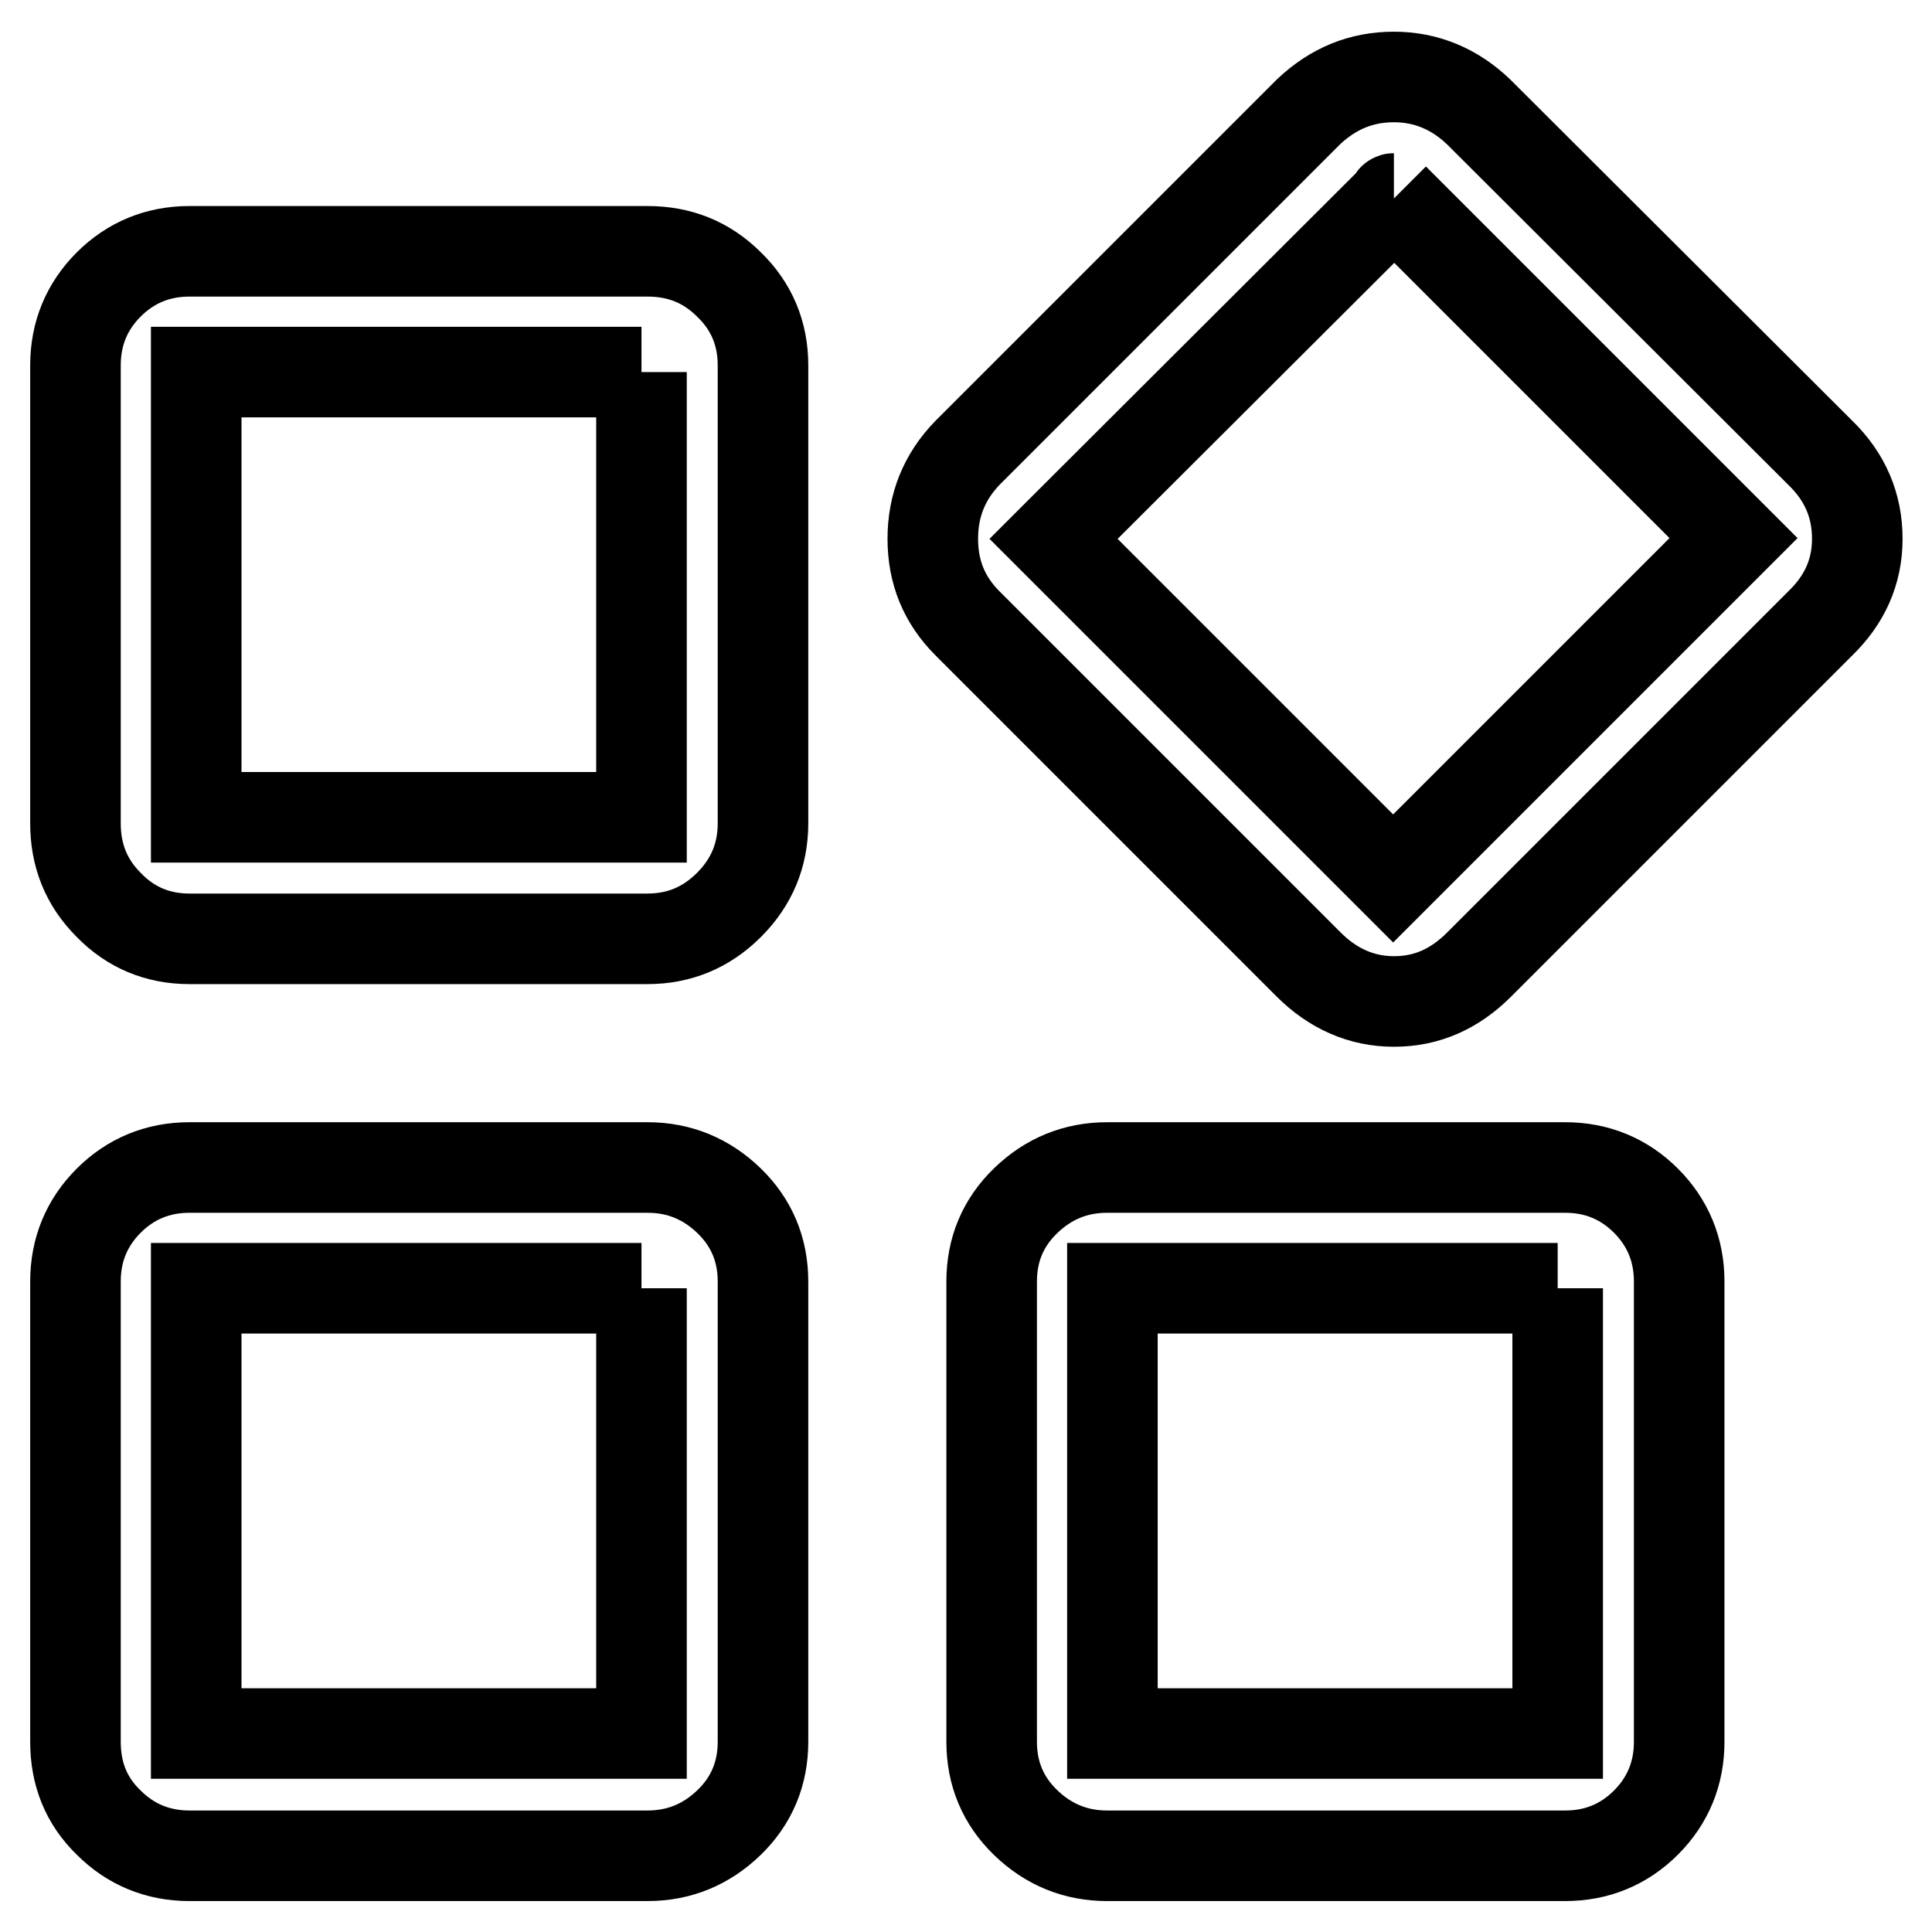 <?xml version="1.0" encoding="utf-8"?>
<!-- Svg Vector Icons : http://www.onlinewebfonts.com/icon -->
<!DOCTYPE svg PUBLIC "-//W3C//DTD SVG 1.1//EN" "http://www.w3.org/Graphics/SVG/1.1/DTD/svg11.dtd">
<svg version="1.1" xmlns="http://www.w3.org/2000/svg" xmlns:xlink="http://www.w3.org/1999/xlink" x="0px" y="0px" viewBox="0 0 256 256" enable-background="new 0 0 256 256" xml:space="preserve">
<g><g><path stroke-width="12" fill-opacity="0" stroke="#000000"  d="M153,181.9"/><path stroke-width="12" fill-opacity="0" stroke="#000000"  d="M85,49.3v59H26v-59H85 M85.8,33.3H25.1c-4.2,0-7.8,1.5-10.7,4.4c-2.9,2.9-4.4,6.5-4.4,10.7v60.7c0,4.2,1.4,7.8,4.4,10.8c2.9,3,6.5,4.5,10.7,4.5h60.7c4.2,0,7.8-1.5,10.8-4.5c3-3,4.5-6.6,4.5-10.8V48.4c0-4.2-1.5-7.8-4.5-10.7C93.6,34.7,90,33.3,85.8,33.3L85.8,33.3z"/><path stroke-width="12" fill-opacity="0" stroke="#000000"  d="M85,170.7v59H26v-59H85 M85.8,154.7H25.1c-4.2,0-7.8,1.5-10.7,4.4c-2.9,2.9-4.4,6.5-4.4,10.7v61c0,4.2,1.4,7.8,4.4,10.7c2.9,2.9,6.5,4.4,10.7,4.4h60.7c4.2,0,7.8-1.5,10.8-4.4c3-2.9,4.5-6.5,4.5-10.7v-61c0-4.2-1.5-7.8-4.5-10.7C93.6,156.2,90,154.7,85.8,154.7L85.8,154.7z"/><path stroke-width="12" fill-opacity="0" stroke="#000000"  d="M206.4,170.7v59h-59v-59H206.4 M207.4,154.7h-60.7c-4.2,0-7.8,1.5-10.8,4.4c-3,2.9-4.5,6.5-4.5,10.7v61c0,4.2,1.5,7.8,4.5,10.7s6.6,4.4,10.8,4.4h60.7c4.2,0,7.8-1.5,10.7-4.4c2.9-2.9,4.4-6.5,4.4-10.7v-61c0-4.2-1.5-7.8-4.4-10.7C215.2,156.2,211.6,154.7,207.4,154.7L207.4,154.7z"/><path stroke-width="12" fill-opacity="0" stroke="#000000"  d="M184.7,26.3L184.7,26.3c0,0,0.1,0.1,0.1,0.1l44.9,44.9l-45.1,45.1l-45-45c0,0,0,0,0,0c0,0,0.1-0.1,0.1-0.1l44.8-44.7C184.6,26.3,184.6,26.3,184.7,26.3L184.7,26.3 M184.7,10.2c-4.3,0-8,1.5-11.3,4.6L128.2,60c-3.1,3.2-4.6,7-4.6,11.4c0,4.4,1.5,8.1,4.6,11.2l45.2,45.2c3.2,3.2,7,4.9,11.3,4.9c4.3,0,8-1.6,11.3-4.9l45.2-45.2c3.2-3.1,4.9-6.8,4.9-11.2s-1.6-8.2-4.9-11.4L196,14.9C192.8,11.8,189,10.2,184.7,10.2L184.7,10.2z"/><path stroke-width="12" fill-opacity="0" stroke="#000000"  d="M243.3,48"/></g></g>
</svg>